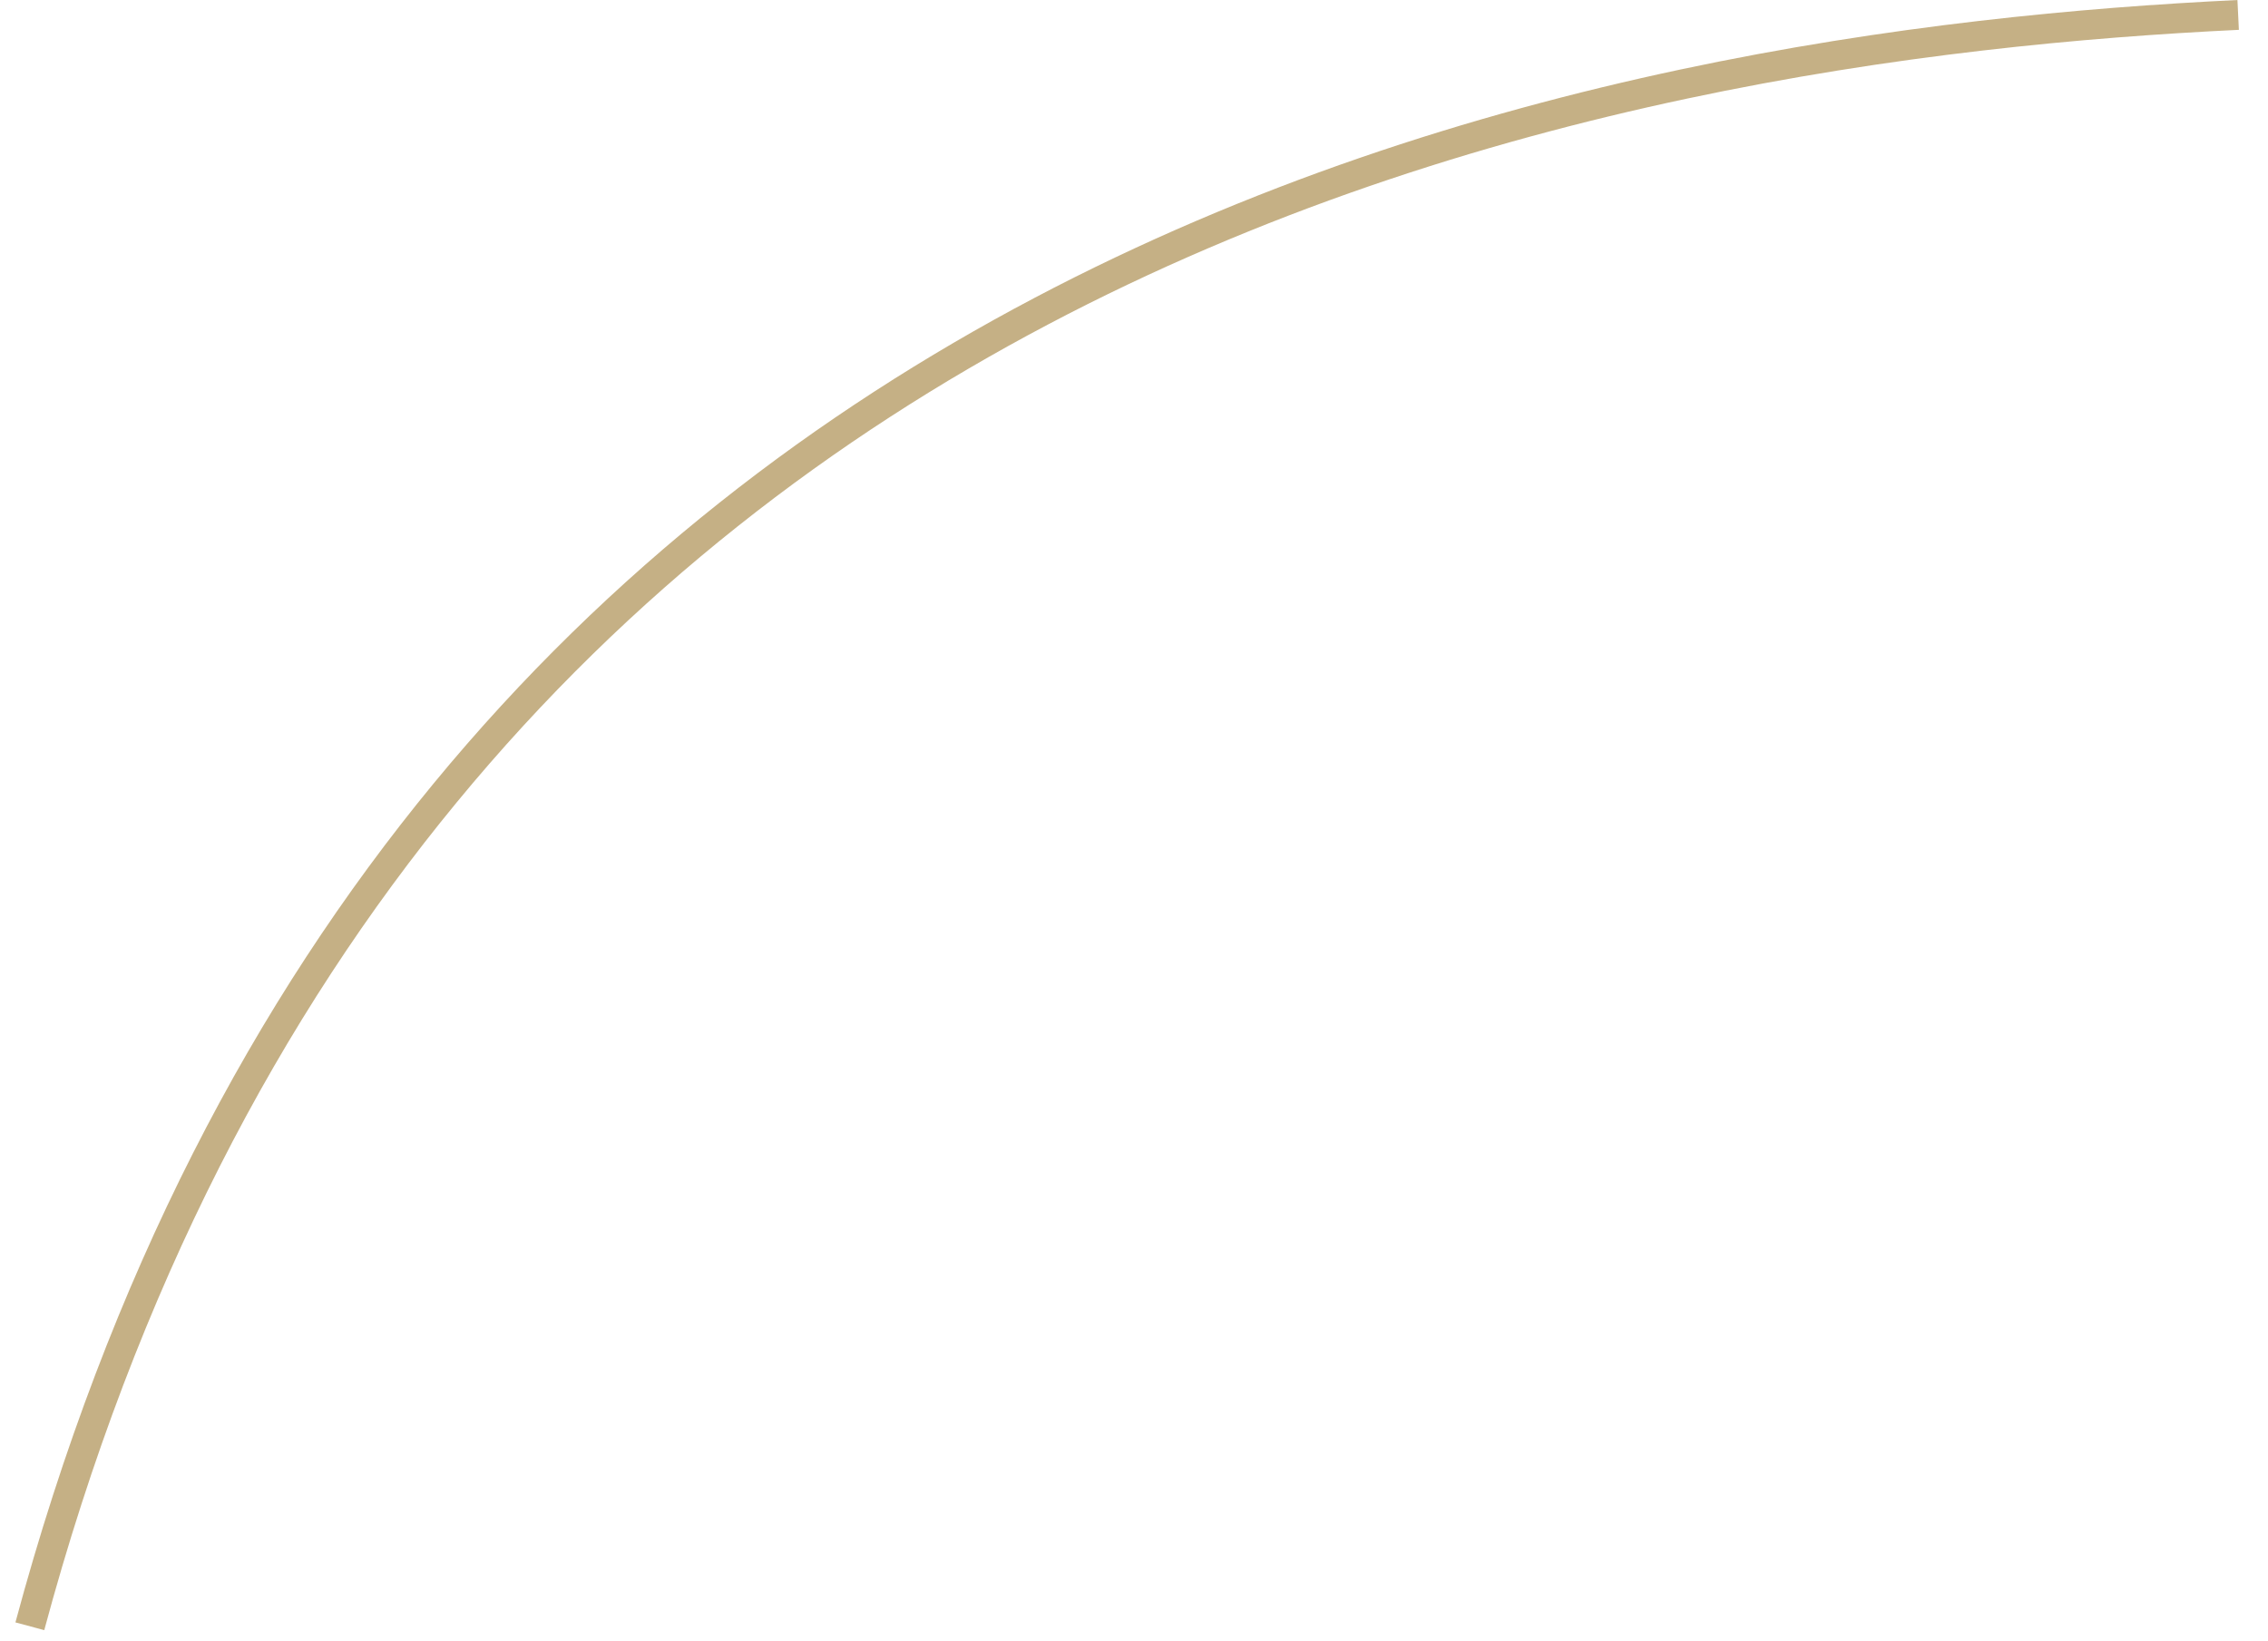 <?xml version="1.0" encoding="UTF-8"?> <svg xmlns="http://www.w3.org/2000/svg" width="76" height="55" viewBox="0 0 76 55" fill="none"> <path d="M75 0.5C54.167 1.5 13.5 8 1 54.5" stroke="#C5B085"></path> </svg> 